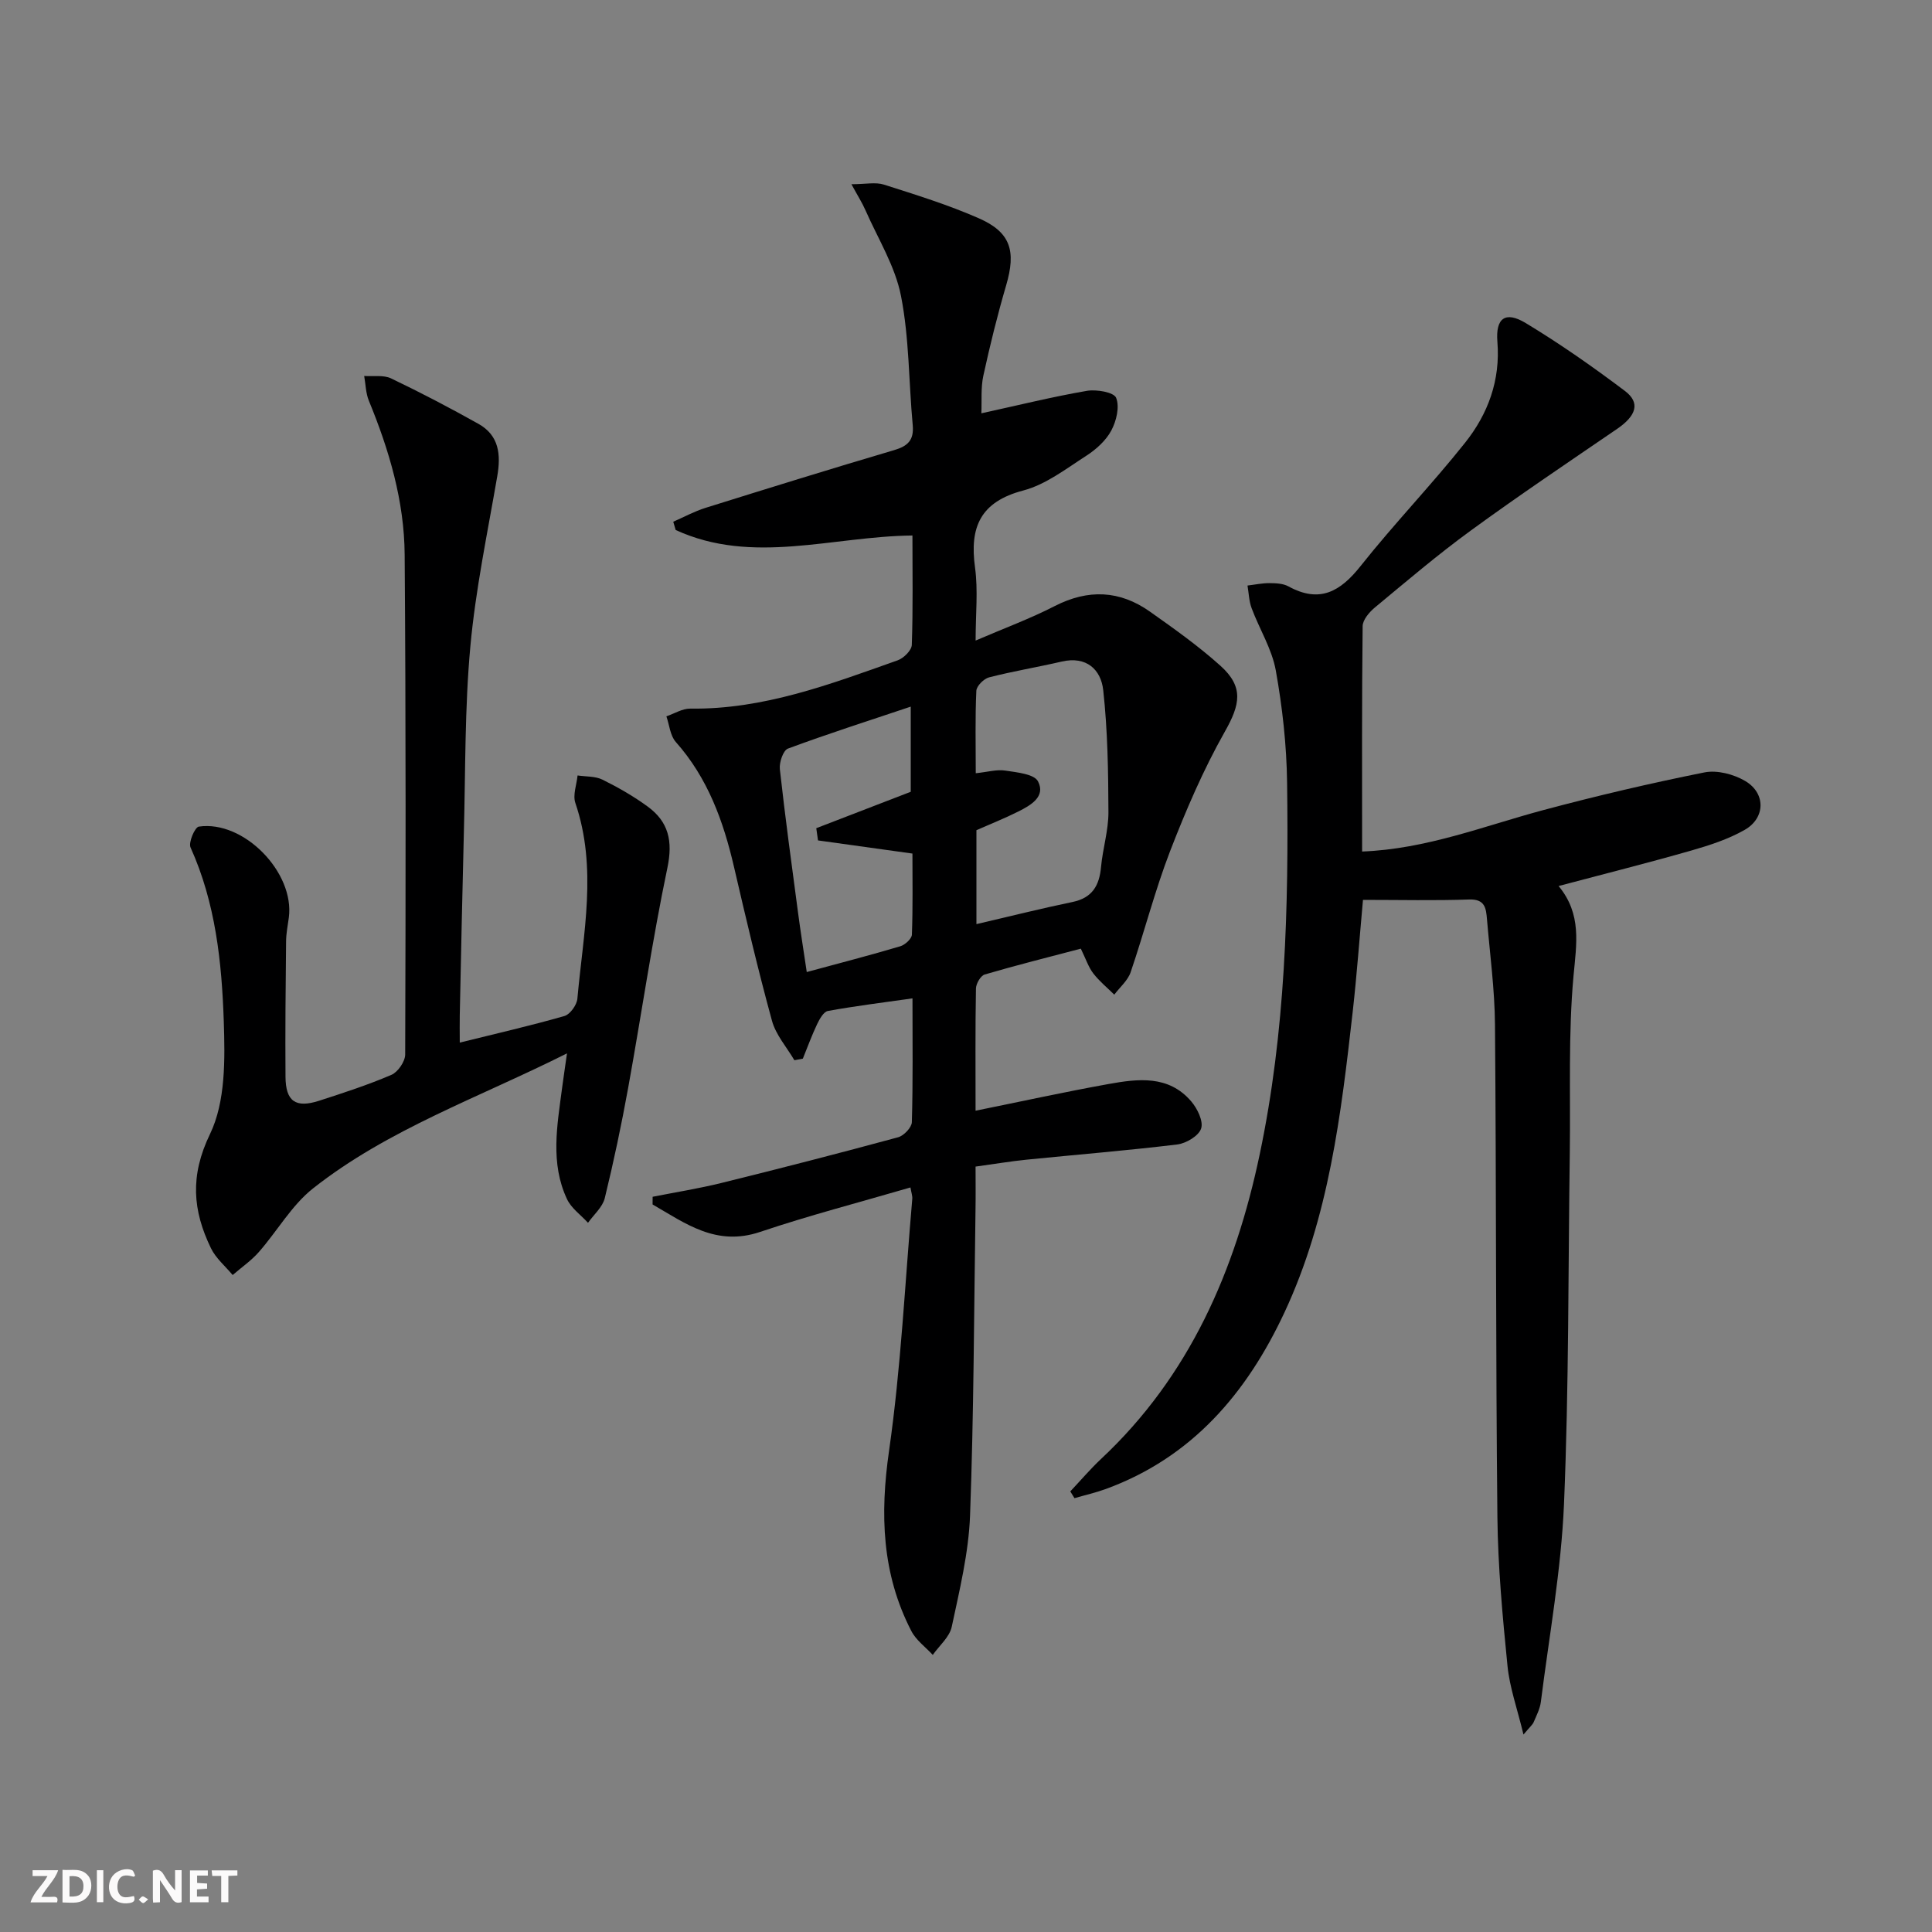 <svg enable-background="new 0 0 400 400" viewBox="0 0 400 400" xmlns="http://www.w3.org/2000/svg"><rect x="0" y="0" width="400" height="400" fill="#808080" stroke="none"/><g fill="#fbfafa"><path d="m37.59 393.81c-.92.31-1.52.05-2-.78-.7-1.2-1.52-2.34-2.47-3.78v4.59c-.55.03-.95.05-1.41.07-.03-.37-.06-.64-.06-.91 0-1.91 0-3.81 0-5.7 1.13-.41 1.77-.03 2.29.91.62 1.11 1.38 2.14 2.31 3.19v-4.2h1.35v6.61z"/><path d="m12.94 393.88v-6.75c1.9.19 3.93-.54 5.37 1.29.8 1.01.78 2.88.03 3.97-1.37 1.97-3.4 1.51-5.4 1.49m1.45-1.22c2.04.12 2.92-.58 2.89-2.21-.03-1.51-.98-2.19-2.89-2z"/><path d="m11.81 393.87h-5.49c.68-2.18 2.47-3.48 3.51-5.45h-3.08v-1.21h5.29c-.71 2.13-2.44 3.48-3.47 5.51.86 0 1.63.04 2.39-.01.79-.05 1.14.21.85 1.16"/><path d="m39.33 393.86v-6.61h3.7v1.07h-2.22v1.52c.68.04 1.34.09 2.07.13v1.07c-.72.05-1.38.09-2.1.14v1.48h2.4v1.19h-3.85z"/><path d="m27.71 388.56c-1.15-.3-2.46-.61-3.1.64-.37.73-.41 1.93-.06 2.67.63 1.35 1.99.93 3.17.68.35.94-.01 1.32-.93 1.46-1.62.25-3.05-.27-3.76-1.48-.73-1.25-.6-3.03.31-4.17.88-1.11 2.71-1.7 4-1.16.32.13.44.74.65 1.12-.1.08-.19.16-.28.24"/><path d="m49.15 387.24v1.07c-.59.02-1.17.05-1.87.08v5.44h-1.48v-5.44h-1.85c-.05-.4-.08-.73-.13-1.15z"/><path d="m20.06 387.21h1.33v6.62h-1.33z"/><path d="m30.68 393.25c-.49.38-.8.79-1.05.76-.32-.05-.6-.45-.9-.7.26-.24.51-.64.8-.67.29-.04.62.3 1.15.61"/></g><path d="m188.5 245.85c-10.53 3.08-20.96 5.78-31.14 9.21-9.1 3.06-15.44-1.77-22.25-5.69 0-.53.01-1.06.01-1.59 4.75-.94 9.54-1.7 14.24-2.86 12.23-3.02 24.43-6.16 36.58-9.46 1.19-.32 2.82-2.03 2.85-3.13.24-8.29.13-16.6.13-25.63-6.18.88-11.87 1.58-17.51 2.61-.9.16-1.73 1.68-2.24 2.74-1.1 2.32-1.98 4.74-2.95 7.13-.58.11-1.17.22-1.75.33-1.59-2.71-3.84-5.24-4.64-8.17-2.89-10.54-5.39-21.19-7.86-31.84-2.2-9.5-5.43-18.43-12.06-25.89-1.16-1.31-1.32-3.51-1.94-5.3 1.65-.56 3.3-1.62 4.94-1.6 15.16.21 29.02-5.06 42.95-10 1.24-.44 2.88-2.06 2.92-3.19.26-7.45.13-14.92.13-22.65-16.63.17-33.1 6.17-49.02-1.14-.17-.57-.33-1.14-.5-1.71 2.22-.97 4.37-2.15 6.67-2.87 12.99-4.06 25.99-8.1 39.04-11.95 2.86-.84 4.15-2.07 3.87-5.17-.83-8.93-.71-18.02-2.43-26.76-1.2-6.15-4.76-11.84-7.34-17.71-.69-1.58-1.63-3.04-2.92-5.42 2.94 0 4.99-.47 6.72.08 6.62 2.11 13.3 4.18 19.65 6.97 6.62 2.9 7.74 6.79 5.67 13.86-1.81 6.18-3.36 12.45-4.73 18.74-.54 2.49-.3 5.15-.41 7.78 7.65-1.67 14.7-3.42 21.84-4.65 1.99-.34 5.59.28 6.06 1.44.76 1.86.06 4.81-1 6.78-1.12 2.09-3.15 3.92-5.19 5.23-4.18 2.69-8.37 5.95-13.03 7.18-8.89 2.34-11.15 7.58-9.99 15.96.65 4.72.12 9.61.12 15.11 5.82-2.51 11.26-4.51 16.38-7.14 6.93-3.55 13.46-3.27 19.71 1.15 5.01 3.54 10.05 7.12 14.6 11.21 4.88 4.39 4.08 8.04.91 13.64-4.45 7.87-8.06 16.28-11.33 24.73-3.16 8.19-5.33 16.75-8.17 25.07-.59 1.73-2.23 3.11-3.39 4.65-1.47-1.45-3.1-2.78-4.35-4.4-.99-1.29-1.51-2.93-2.58-5.12-6.6 1.74-13.29 3.41-19.9 5.35-.84.25-1.79 1.89-1.81 2.9-.15 8.31-.08 16.62-.08 25.3 9.45-1.91 18.45-3.89 27.51-5.52 6.11-1.1 12.45-1.9 17.14 3.59 1.27 1.48 2.55 4.1 2.05 5.62-.49 1.52-3.11 3.08-4.95 3.3-10.38 1.26-20.81 2.1-31.22 3.15-3.29.33-6.55.89-10.53 1.43 0 2.96.04 5.9-.01 8.83-.32 21.13-.35 42.28-1.13 63.4-.29 7.72-2.17 15.43-3.79 23.04-.45 2.13-2.57 3.9-3.93 5.83-1.51-1.64-3.46-3.04-4.44-4.95-6.12-11.84-6.5-24.19-4.61-37.32 2.47-17.23 3.29-34.7 4.8-52.07.08-.62-.17-1.27-.37-2.44zm13.66-54.52c6.99-1.63 13.41-3.24 19.88-4.58 4.11-.85 5.57-3.4 5.92-7.27.35-3.79 1.54-7.55 1.53-11.32-.03-8.44-.16-16.91-1.08-25.28-.47-4.24-3.46-7.1-8.59-5.91-5 1.16-10.07 1.99-15.04 3.27-1.09.28-2.6 1.79-2.64 2.79-.26 5.59-.12 11.19-.12 17.06 2.49-.26 4.36-.82 6.1-.55 2.41.37 6 .7 6.79 2.24 1.64 3.16-1.53 4.96-4.09 6.24-2.78 1.4-5.69 2.55-8.66 3.86zm-32.8-17.33c-.12-.84-.24-1.69-.36-2.53 6.46-2.49 12.91-4.98 19.56-7.54 0-5.27 0-10.95 0-17.63-8.91 2.99-17.24 5.65-25.43 8.69-.98.37-1.83 2.87-1.67 4.27 1.09 9.88 2.44 19.73 3.75 29.58.53 4.02 1.17 8.03 1.82 12.41 6.93-1.88 13.18-3.49 19.35-5.33.99-.29 2.38-1.55 2.42-2.41.21-5.74.11-11.49.11-16.79-7.05-.97-13.3-1.85-19.55-2.72z" fill="#000001"/><path d="m221.59 308.78c2.12-2.24 4.12-4.61 6.36-6.71 18.36-17.18 27.81-39.05 32.86-63.08 5.34-25.36 6.01-51.15 5.67-76.94-.1-7.77-.97-15.6-2.34-23.24-.8-4.45-3.39-8.56-5-12.88-.55-1.47-.59-3.13-.86-4.7 1.52-.18 3.05-.51 4.57-.5 1.31.01 2.8.07 3.9.67 6.48 3.56 10.76 1.08 14.98-4.25 6.92-8.73 14.68-16.78 21.61-25.5 4.74-5.96 7.32-12.91 6.68-20.88-.4-4.95 1.67-6.42 5.87-3.88 7.09 4.28 13.91 9.06 20.53 14.05 3.25 2.45 2.36 5.14-1.62 7.86-10.14 6.93-20.34 13.79-30.27 21.03-6.85 4.99-13.33 10.52-19.86 15.93-1.16.96-2.53 2.56-2.55 3.88-.18 15.46-.11 30.91-.11 46.66 13.37-.52 25.26-5.3 37.52-8.58 11.03-2.95 22.16-5.56 33.35-7.8 2.64-.53 6.09.38 8.47 1.79 4.26 2.53 4.17 7.65-.12 10.1-3.4 1.94-7.26 3.19-11.05 4.28-8.92 2.55-17.91 4.81-27.49 7.35 4.84 5.84 3.7 11.97 3.09 18.6-1.1 12.07-.61 24.28-.77 36.43-.34 24.3-.18 48.63-1.2 72.9-.58 13.7-3.07 27.32-4.79 40.97-.18 1.45-.91 2.84-1.49 4.21-.23.54-.75.95-2.11 2.57-1.31-5.44-2.87-9.77-3.31-14.22-1.02-10.24-1.98-20.54-2.09-30.82-.35-33.98-.22-67.97-.5-101.95-.06-7.29-1.05-14.57-1.66-21.84-.19-2.21-.38-4.17-3.67-4.06-7.11.25-14.23.08-22 .08-.7 7.7-1.26 15.43-2.12 23.11-2.41 21.3-4.93 42.62-14.15 62.34-7.79 16.66-19.1 29.98-36.97 36.52-2.11.77-4.33 1.27-6.49 1.9-.3-.47-.59-.93-.87-1.4z" fill="#000001"/><path d="m117.39 218.09c-18.35 9.21-37.02 15.69-52.56 27.94-4.45 3.51-7.42 8.84-11.24 13.19-1.57 1.79-3.6 3.18-5.42 4.76-1.53-1.84-3.49-3.47-4.5-5.56-3.77-7.78-4.38-14.97-.19-23.63 3.24-6.71 3.11-15.52 2.85-23.34-.41-12.24-1.7-24.52-6.88-35.99-.47-1.04.9-4.2 1.71-4.32 9.31-1.37 19.87 9.49 18.64 18.83-.22 1.65-.56 3.3-.57 4.95-.1 9.33-.19 18.67-.12 28 .03 5.1 2.09 6.55 6.95 4.98 5.05-1.63 10.12-3.28 14.99-5.37 1.34-.58 2.83-2.76 2.84-4.2.11-34.5.15-69-.11-103.5-.08-11.08-3.2-21.63-7.41-31.86-.65-1.58-.66-3.41-.97-5.13 1.87.14 3.98-.25 5.56.5 6.13 2.93 12.16 6.09 18.09 9.41 4.29 2.4 4.68 6.37 3.9 10.86-2.02 11.73-4.49 23.43-5.57 35.25-1.17 12.74-1 25.6-1.34 38.42-.33 12.65-.58 25.29-.85 37.94-.04 1.63 0 3.27 0 5.64 7.65-1.9 14.72-3.51 21.68-5.51 1.17-.34 2.55-2.28 2.67-3.58 1.21-13.51 4.18-27.04-.42-40.53-.56-1.65.27-3.78.46-5.69 1.73.26 3.66.13 5.16.87 3.25 1.61 6.45 3.44 9.37 5.58 4.3 3.15 5.23 7.12 4.07 12.66-3.16 15.09-5.37 30.37-8.12 45.54-1.39 7.67-3 15.3-4.85 22.87-.46 1.87-2.28 3.41-3.47 5.1-1.47-1.62-3.45-3-4.34-4.89-3.51-7.45-2.04-15.26-1.03-22.99.27-2.04.58-4.1 1.02-7.2z" fill="#000001"/></svg>